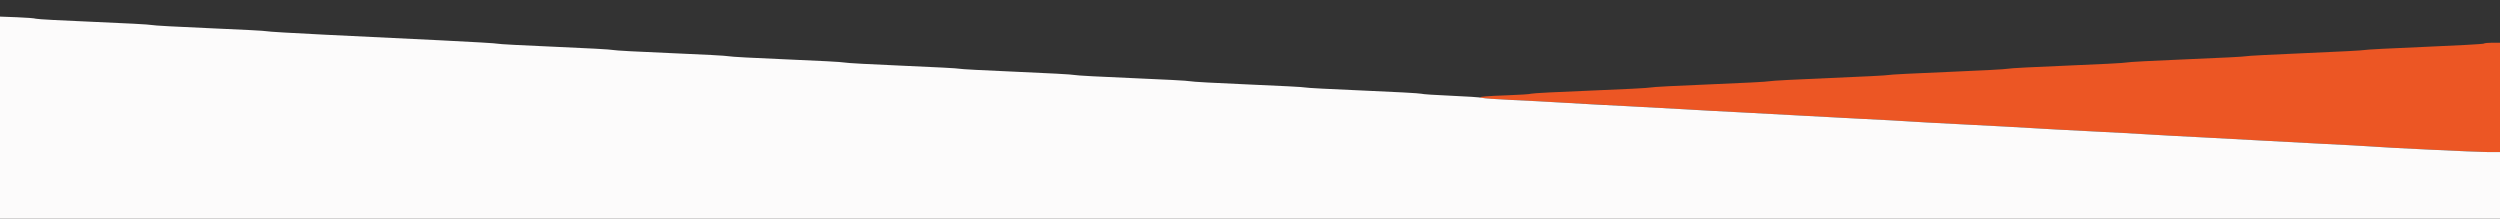 <?xml version="1.0" encoding="UTF-8"?> <svg xmlns="http://www.w3.org/2000/svg" xmlns:xlink="http://www.w3.org/1999/xlink" id="svg" width="400" height="35" viewBox="0, 0, 400,35"><rect x="0" y="0" width="400" height="35" fill="#333333" stroke="none"/> <g id="svgg"> <path id="path0" d="M397.408 6.975 C 397.321 7.053,393.012 7.291,387.833 7.505 C 382.654 7.718,378.379 7.941,378.333 8.000 C 378.287 8.059,374.012 8.284,368.833 8.500 C 363.654 8.716,359.379 8.941,359.333 9.000 C 359.287 9.059,355.050 9.276,349.917 9.483 C 344.783 9.690,340.433 9.921,340.250 9.997 C 340.067 10.073,335.792 10.298,330.750 10.497 C 325.708 10.697,321.433 10.922,321.250 10.998 C 321.067 11.074,316.717 11.306,311.583 11.514 C 306.450 11.722,302.212 11.940,302.167 11.999 C 302.121 12.058,297.883 12.276,292.750 12.484 C 287.617 12.692,283.267 12.923,283.083 12.999 C 282.900 13.074,278.625 13.298,273.583 13.497 C 268.542 13.697,264.267 13.922,264.083 13.998 C 263.900 14.074,259.587 14.298,254.500 14.496 C 249.412 14.693,245.134 14.916,244.992 14.991 C 244.850 15.066,243.088 15.183,241.075 15.252 C 235.126 15.454,235.412 15.707,241.917 15.997 C 244.117 16.096,247.717 16.286,249.917 16.421 C 252.117 16.555,256.917 16.815,260.583 16.999 C 264.250 17.183,268.375 17.408,269.750 17.499 C 271.125 17.590,275.287 17.816,279.000 18.002 C 282.712 18.188,286.875 18.413,288.250 18.502 C 289.625 18.590,293.787 18.812,297.500 18.995 C 301.212 19.177,304.700 19.367,305.250 19.416 C 305.800 19.466,309.925 19.692,314.417 19.918 C 318.908 20.144,323.746 20.406,325.167 20.500 C 326.587 20.594,330.750 20.820,334.417 21.002 C 338.083 21.184,342.208 21.408,343.583 21.499 C 344.958 21.590,349.121 21.816,352.833 22.002 C 356.546 22.188,360.708 22.413,362.083 22.502 C 363.458 22.590,367.621 22.812,371.333 22.995 C 375.046 23.177,378.533 23.367,379.083 23.416 C 381.151 23.602,396.326 24.332,398.125 24.333 L 400.000 24.333 400.000 15.583 L 400.000 6.833 398.783 6.833 C 398.114 6.833,397.495 6.897,397.408 6.975 " stroke="none" fill="#ec5624" fill-rule="evenodd"></path> <path id="path1" d="M-0.000 18.828 L 0.000 35.000 200.000 35.000 L 400.000 35.000 400.000 29.667 L 400.000 24.333 398.125 24.333 C 396.326 24.332,381.151 23.602,379.083 23.416 C 378.533 23.367,375.046 23.177,371.333 22.995 C 367.621 22.812,363.458 22.590,362.083 22.502 C 360.708 22.413,356.546 22.188,352.833 22.002 C 349.121 21.816,344.958 21.590,343.583 21.499 C 342.208 21.408,338.083 21.184,334.417 21.002 C 330.750 20.820,326.587 20.594,325.167 20.500 C 323.746 20.406,318.908 20.144,314.417 19.918 C 309.925 19.692,305.800 19.466,305.250 19.416 C 304.700 19.367,301.212 19.177,297.500 18.995 C 293.787 18.812,289.625 18.590,288.250 18.502 C 286.875 18.413,282.712 18.188,279.000 18.002 C 275.287 17.816,271.125 17.590,269.750 17.499 C 268.375 17.408,264.250 17.183,260.583 16.999 C 256.917 16.816,252.154 16.556,250.000 16.424 C 247.846 16.291,244.171 16.097,241.833 15.994 C 239.496 15.890,237.367 15.737,237.102 15.653 C 236.837 15.569,234.624 15.419,232.185 15.319 C 229.746 15.218,227.600 15.075,227.417 14.999 C 227.233 14.923,222.996 14.691,218.000 14.483 C 213.004 14.274,208.879 14.056,208.833 13.996 C 208.787 13.937,204.700 13.720,199.750 13.514 C 194.800 13.307,190.600 13.076,190.417 12.999 C 190.233 12.923,186.071 12.697,181.167 12.498 C 176.262 12.299,172.100 12.074,171.917 11.998 C 171.733 11.921,167.533 11.689,162.583 11.482 C 157.633 11.275,153.546 11.057,153.500 10.999 C 153.454 10.940,149.367 10.722,144.417 10.515 C 139.467 10.308,135.267 10.076,135.083 10.000 C 134.900 9.925,130.737 9.699,125.833 9.500 C 120.929 9.301,116.767 9.075,116.583 8.999 C 116.400 8.923,112.237 8.698,107.333 8.499 C 102.429 8.300,98.267 8.075,98.083 7.999 C 97.900 7.922,93.700 7.690,88.750 7.483 C 83.800 7.275,79.712 7.057,79.667 6.999 C 79.621 6.940,75.458 6.692,70.417 6.447 C 65.375 6.203,57.087 5.800,52.000 5.553 C 46.913 5.305,42.712 5.055,42.667 4.997 C 42.621 4.939,38.533 4.722,33.583 4.515 C 28.633 4.308,24.433 4.076,24.250 4.000 C 24.067 3.924,19.904 3.699,15.000 3.499 C 10.096 3.299,5.933 3.074,5.750 2.997 C 5.567 2.921,4.198 2.813,2.708 2.758 L -0.000 2.656 -0.000 18.828 " stroke="none" fill="#fcfbfb" fill-rule="evenodd"></path> </g> </svg> 
